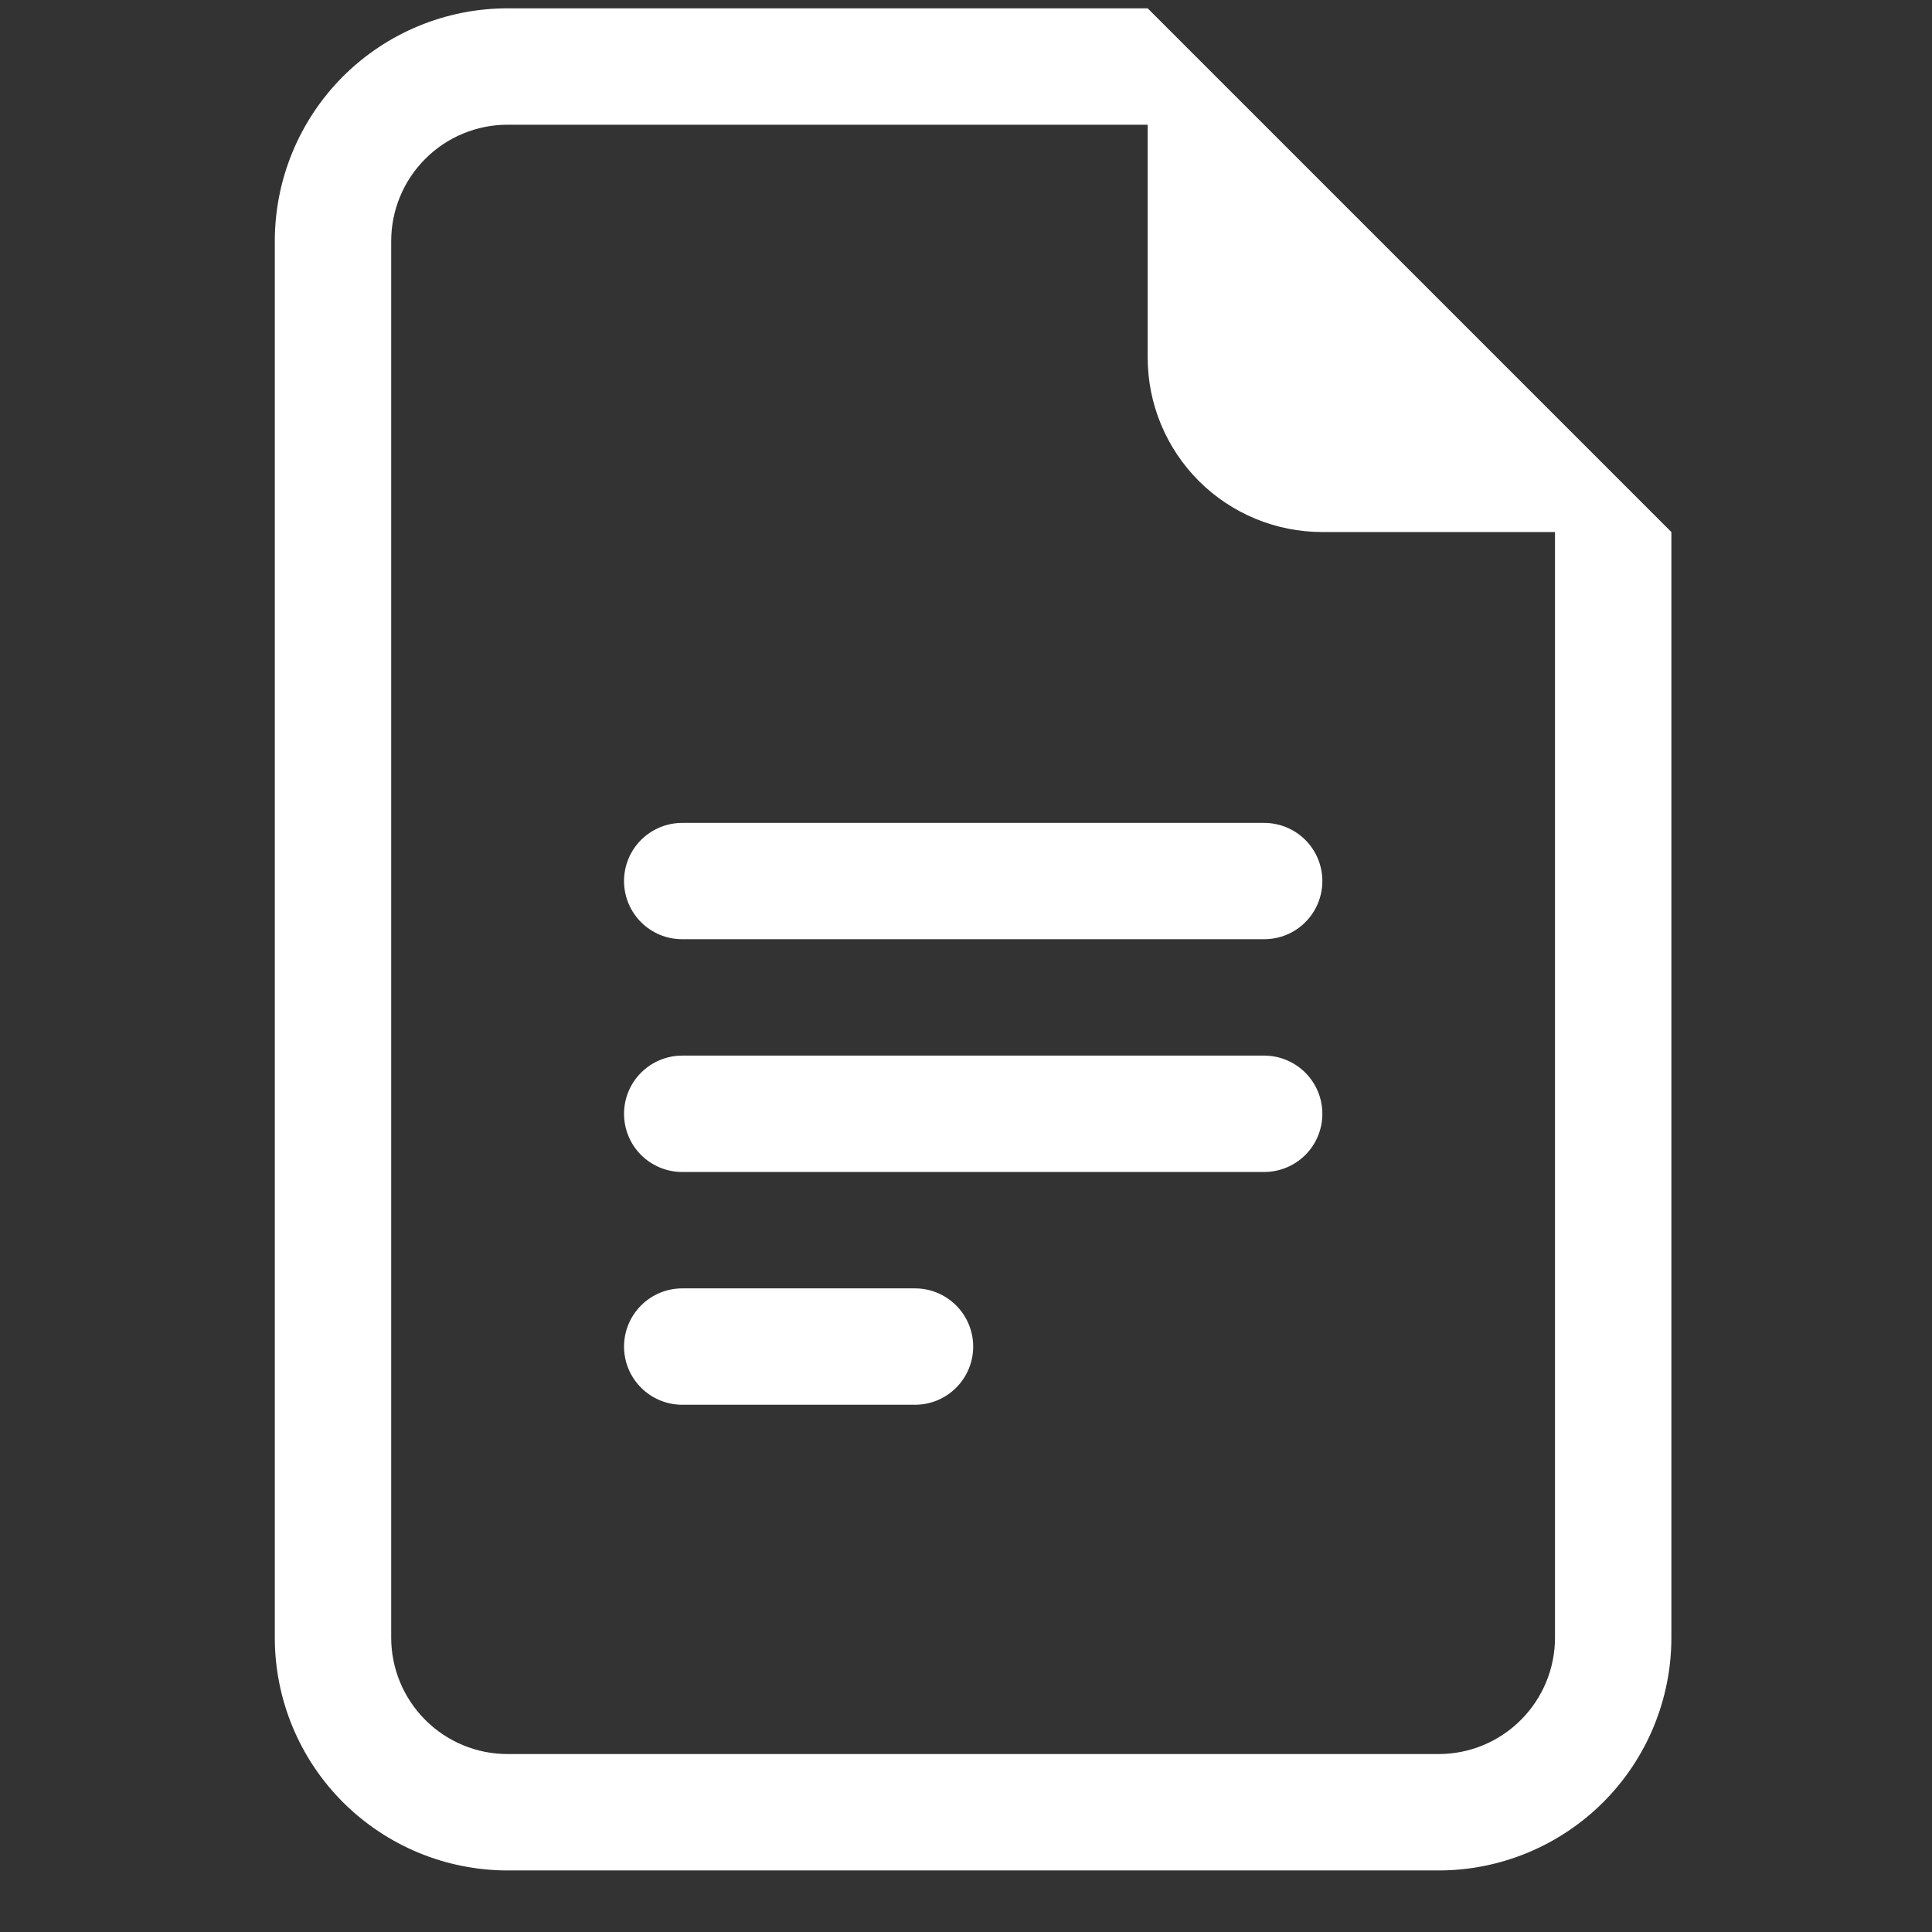 <svg width="29" height="29" viewBox="0 0 29 29" fill="none" xmlns="http://www.w3.org/2000/svg">
<rect x="0" y="0" width="29" height="29" fill="#333333" stroke="none"/>
<g clip-path="url(#clip0_4573_519)">
<path d="M10.241 12.352C10.009 12.352 9.787 12.444 9.623 12.607C9.459 12.771 9.367 12.993 9.367 13.225C9.367 13.457 9.459 13.679 9.623 13.843C9.787 14.007 10.009 14.098 10.241 14.098H18.975C19.207 14.098 19.429 14.007 19.593 13.843C19.757 13.679 19.849 13.457 19.849 13.225C19.849 12.993 19.757 12.771 19.593 12.607C19.429 12.444 19.207 12.352 18.975 12.352H10.241ZM9.367 16.719C9.367 16.487 9.459 16.265 9.623 16.101C9.787 15.937 10.009 15.845 10.241 15.845H18.975C19.207 15.845 19.429 15.937 19.593 16.101C19.757 16.265 19.849 16.487 19.849 16.719C19.849 16.951 19.757 17.173 19.593 17.337C19.429 17.5 19.207 17.592 18.975 17.592H10.241C10.009 17.592 9.787 17.5 9.623 17.337C9.459 17.173 9.367 16.951 9.367 16.719ZM9.367 20.213C9.367 19.981 9.459 19.759 9.623 19.595C9.787 19.431 10.009 19.339 10.241 19.339H13.735C13.966 19.339 14.188 19.431 14.352 19.595C14.516 19.759 14.608 19.981 14.608 20.213C14.608 20.444 14.516 20.666 14.352 20.83C14.188 20.994 13.966 21.086 13.735 21.086H10.241C10.009 21.086 9.787 20.994 9.623 20.83C9.459 20.666 9.367 20.444 9.367 20.213Z" fill="#fff"/>
<path d="M17.227 0.125H7.619C6.692 0.125 5.804 0.493 5.148 1.148C4.493 1.804 4.125 2.692 4.125 3.619V24.582C4.125 25.508 4.493 26.397 5.148 27.052C5.804 27.707 6.692 28.076 7.619 28.076H21.594C22.521 28.076 23.409 27.707 24.065 27.052C24.72 26.397 25.088 25.508 25.088 24.582V7.986L17.227 0.125ZM17.227 1.872V5.366C17.227 6.061 17.503 6.727 17.994 7.219C18.486 7.71 19.152 7.986 19.847 7.986H23.341V24.582C23.341 25.045 23.157 25.489 22.829 25.817C22.502 26.145 22.057 26.329 21.594 26.329H7.619C7.156 26.329 6.711 26.145 6.384 25.817C6.056 25.489 5.872 25.045 5.872 24.582V3.619C5.872 3.156 6.056 2.711 6.384 2.384C6.711 2.056 7.156 1.872 7.619 1.872H17.227Z" fill="#fff"/>
</g>
<defs>
<clipPath id="clip0_4573_519">
<rect width="27.951" height="27.951" fill="white" transform="translate(0.633 0.127)"/>
</clipPath>
</defs>
</svg>
